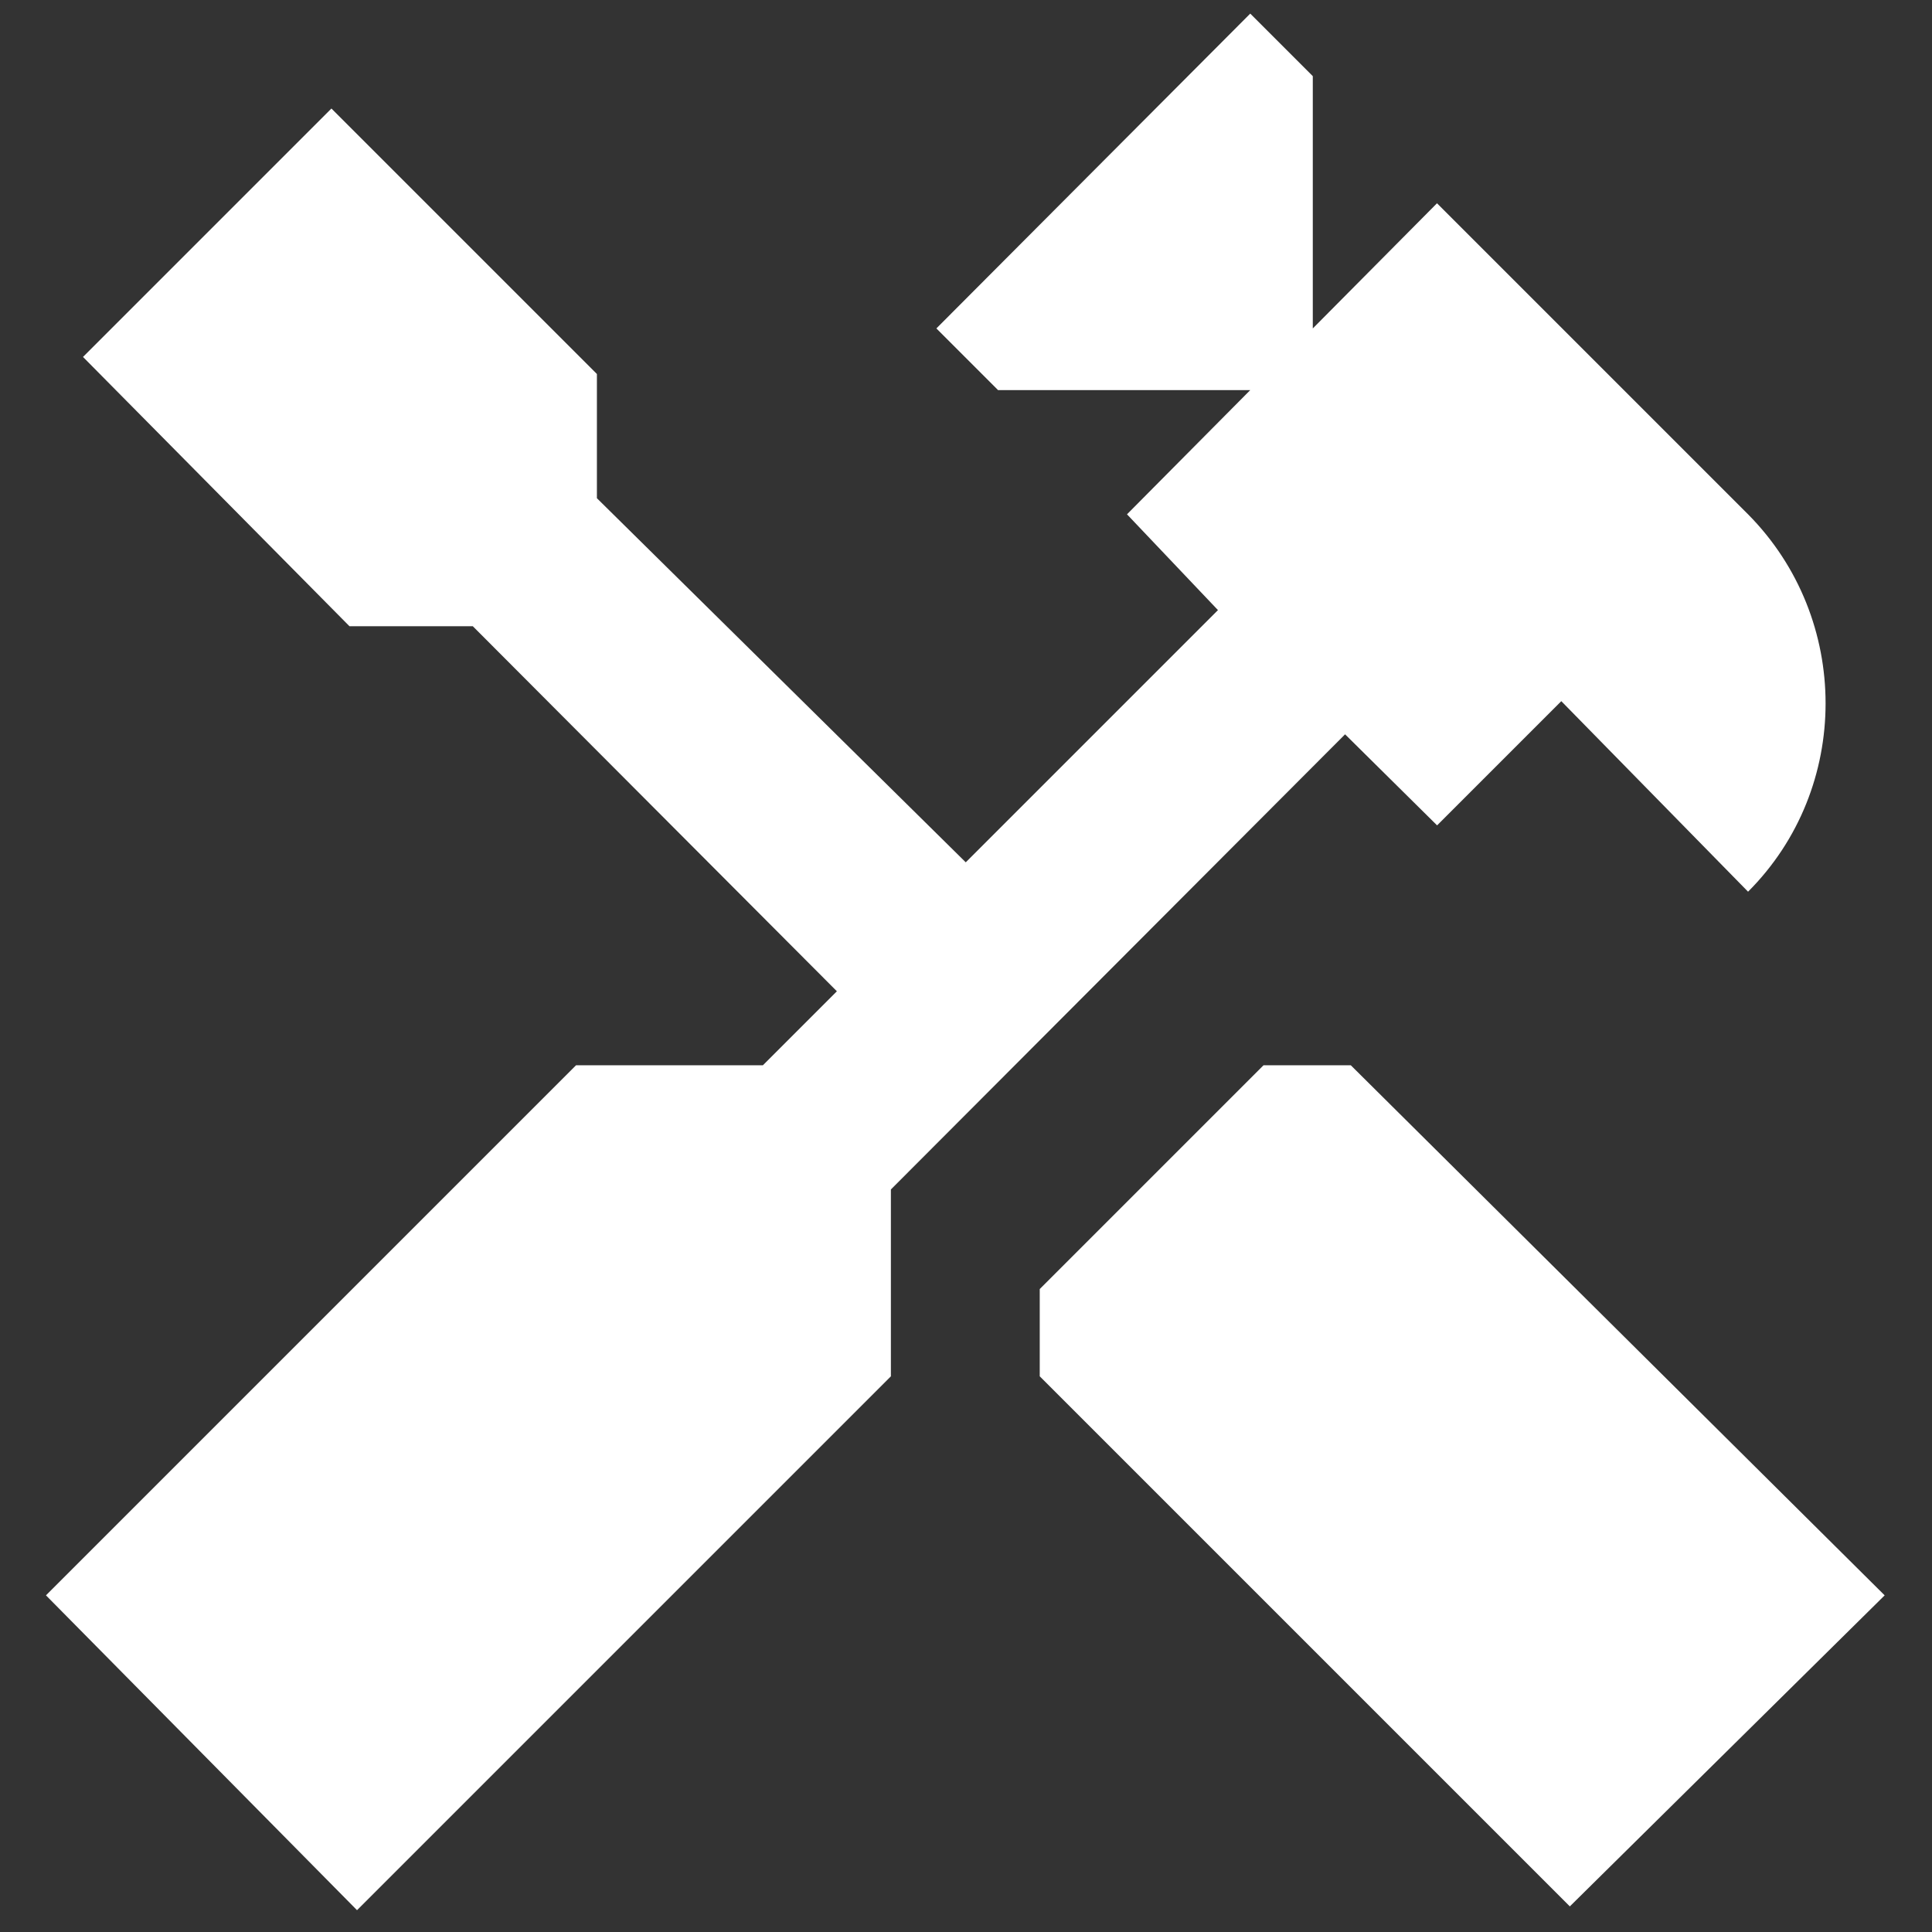 <svg xmlns="http://www.w3.org/2000/svg" preserveAspectRatio="xMidYMid meet" viewBox="0 0 24 24" xmlns:v="https://vecta.io/nano"><rect x="0" y="0" width="24" height="24" fill="#333333" stroke="none"/><path d="M16.78 13.233l6.632 6.585-3.911 3.864-6.585-6.585v-1.084l2.78-2.78h1.084m1.072-2.98l-1.143-1.131-5.642 5.654v2.321l-6.632 6.632-3.864-3.911 6.585-6.585h2.321l.919-.919-4.523-4.535H4.341l-3.31-3.345 3.086-3.086 3.298 3.298v1.543l4.582 4.523 3.133-3.133L14 6.389l1.531-1.543h-3.133l-.766-.766L15.531.169l.777.777V4.08l1.543-1.555 3.864 3.864c1.284 1.296 1.284 3.404 0 4.688L19.395 8.71z" fill="#fff"/></svg>